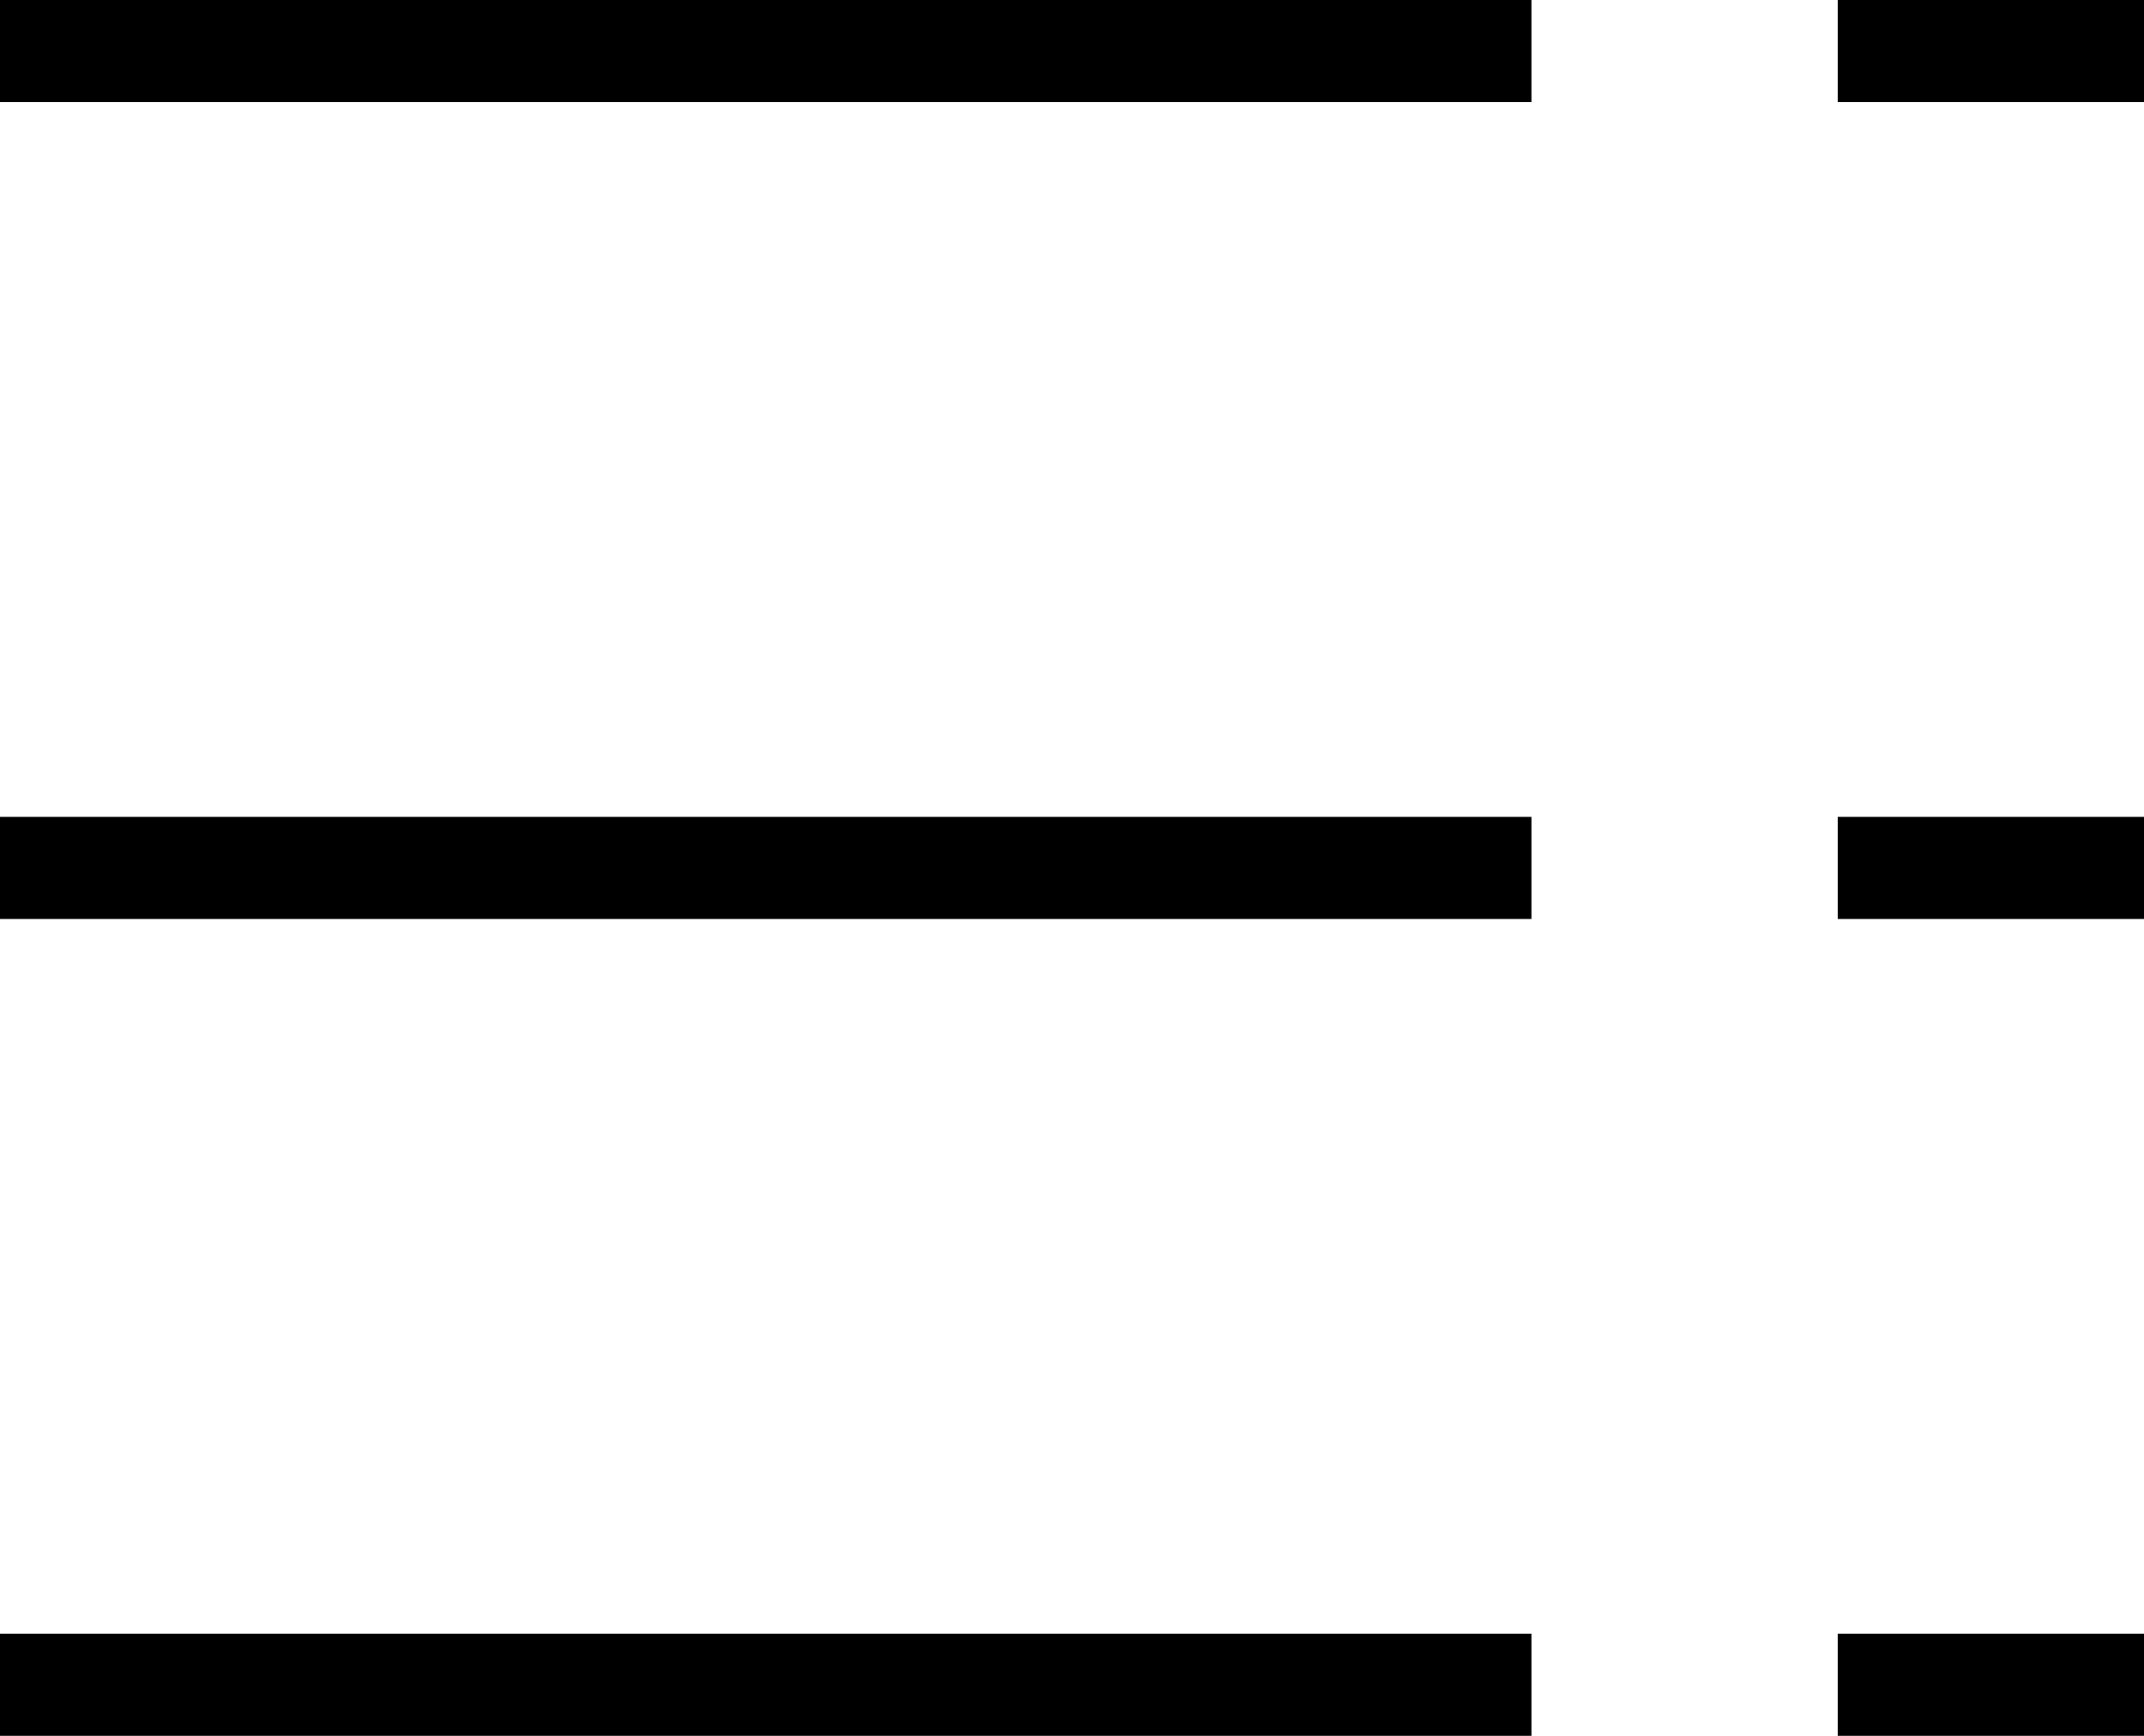 <svg viewBox="0 0 21 17" version="1.1" xmlns="http://www.w3.org/2000/svg"><g stroke="none" stroke-width="1" fill="none" fill-rule="evenodd"><g id="29_Breakpoints_999" transform="translate(-27, -100)"><g id="Center_ContentArea" transform="translate(10, 78)"><g id="Features"><g id="Table-of-Contents" transform="translate(16, 19)"><g id="Icon_ToC"><rect id="Background" x="0" y="0" width="24" height="24"></rect><g id="Group-4" transform="translate(1, 3)" fill="#000000"><rect id="Rectangle" x="0" y="0" width="15" height="1"></rect><rect id="Rectangle-Copy" x="0" y="8" width="15" height="1"></rect><rect id="Rectangle-Copy-4" x="18" y="8" width="3" height="1"></rect><rect id="Rectangle-Copy-6" x="18" y="16" width="3" height="1"></rect><rect id="Rectangle-Copy-5" x="18" y="0" width="3" height="1"></rect><rect id="Rectangle-Copy-2" x="0" y="16" width="15" height="1"></rect></g></g></g></g></g></g></g></svg>